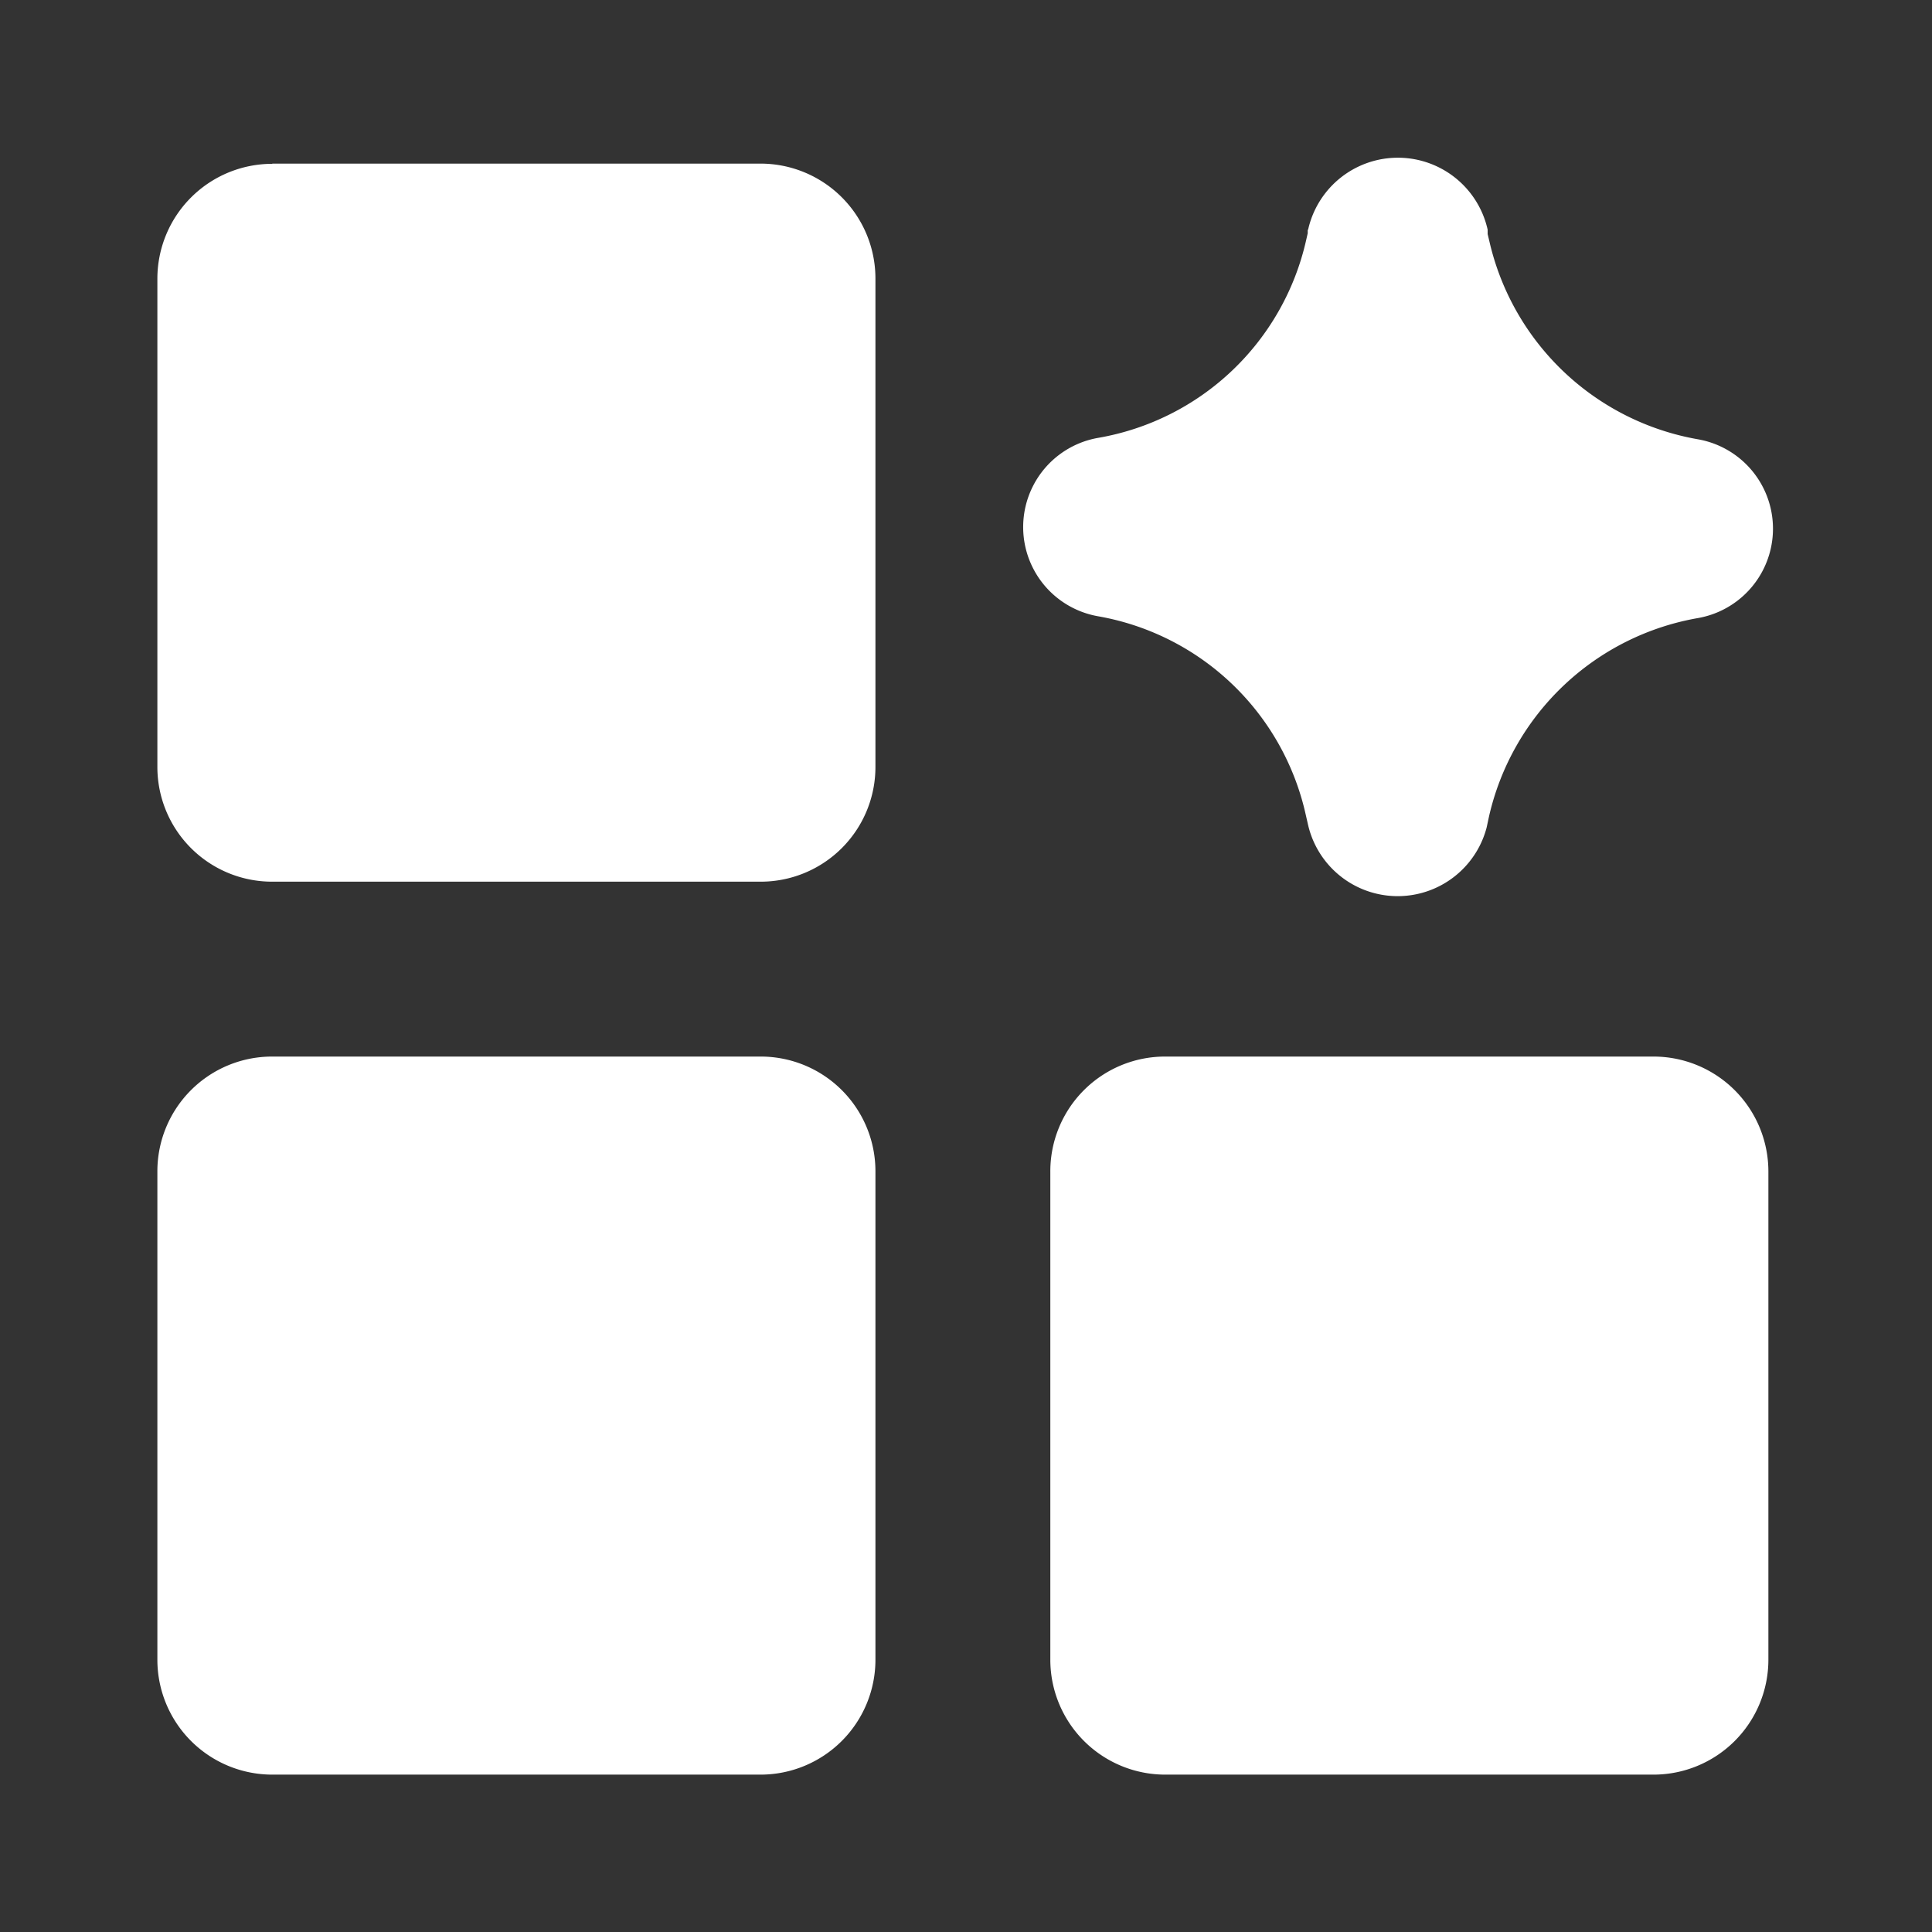 <svg id="Capa_1" data-name="Capa 1" xmlns="http://www.w3.org/2000/svg" viewBox="0 0 96 96"><rect x="0" y="0" width="96" height="96" fill="#333333" stroke="none"/><defs><style>.cls-1{fill:#fff;fill-rule:evenodd;}</style></defs><path class="cls-1" d="M65,11.41a4.57,4.57,0,0,1,8.92,0l0,.22.1.42a12.92,12.92,0,0,0,10.36,9.78,4.51,4.51,0,0,1,0,8.88,12.92,12.92,0,0,0-10.39,9.85l-.12.56A4.57,4.57,0,0,1,65,41l-.11-.48a12.84,12.84,0,0,0-10.34-9.9,4.5,4.5,0,0,1,0-8.86A12.83,12.83,0,0,0,64.9,11.94l.08-.35,0-.17ZM13.53,8.14a5.71,5.71,0,0,0-5.71,5.7h0V38.1a5.7,5.7,0,0,0,5.71,5.71H37.79A5.7,5.7,0,0,0,43.5,38.1V13.85a5.71,5.71,0,0,0-5.7-5.72H13.53ZM7.82,58.21a5.7,5.7,0,0,1,5.71-5.71H37.79a5.7,5.7,0,0,1,5.71,5.71V82.47a5.71,5.71,0,0,1-5.71,5.71H13.53a5.71,5.71,0,0,1-5.71-5.7h0V58.21Zm44.37,0a5.7,5.7,0,0,1,5.7-5.71H82.16a5.71,5.71,0,0,1,5.71,5.71V82.47a5.71,5.71,0,0,1-5.71,5.71H57.9a5.71,5.71,0,0,1-5.71-5.71h0V58.21Z"/></svg>